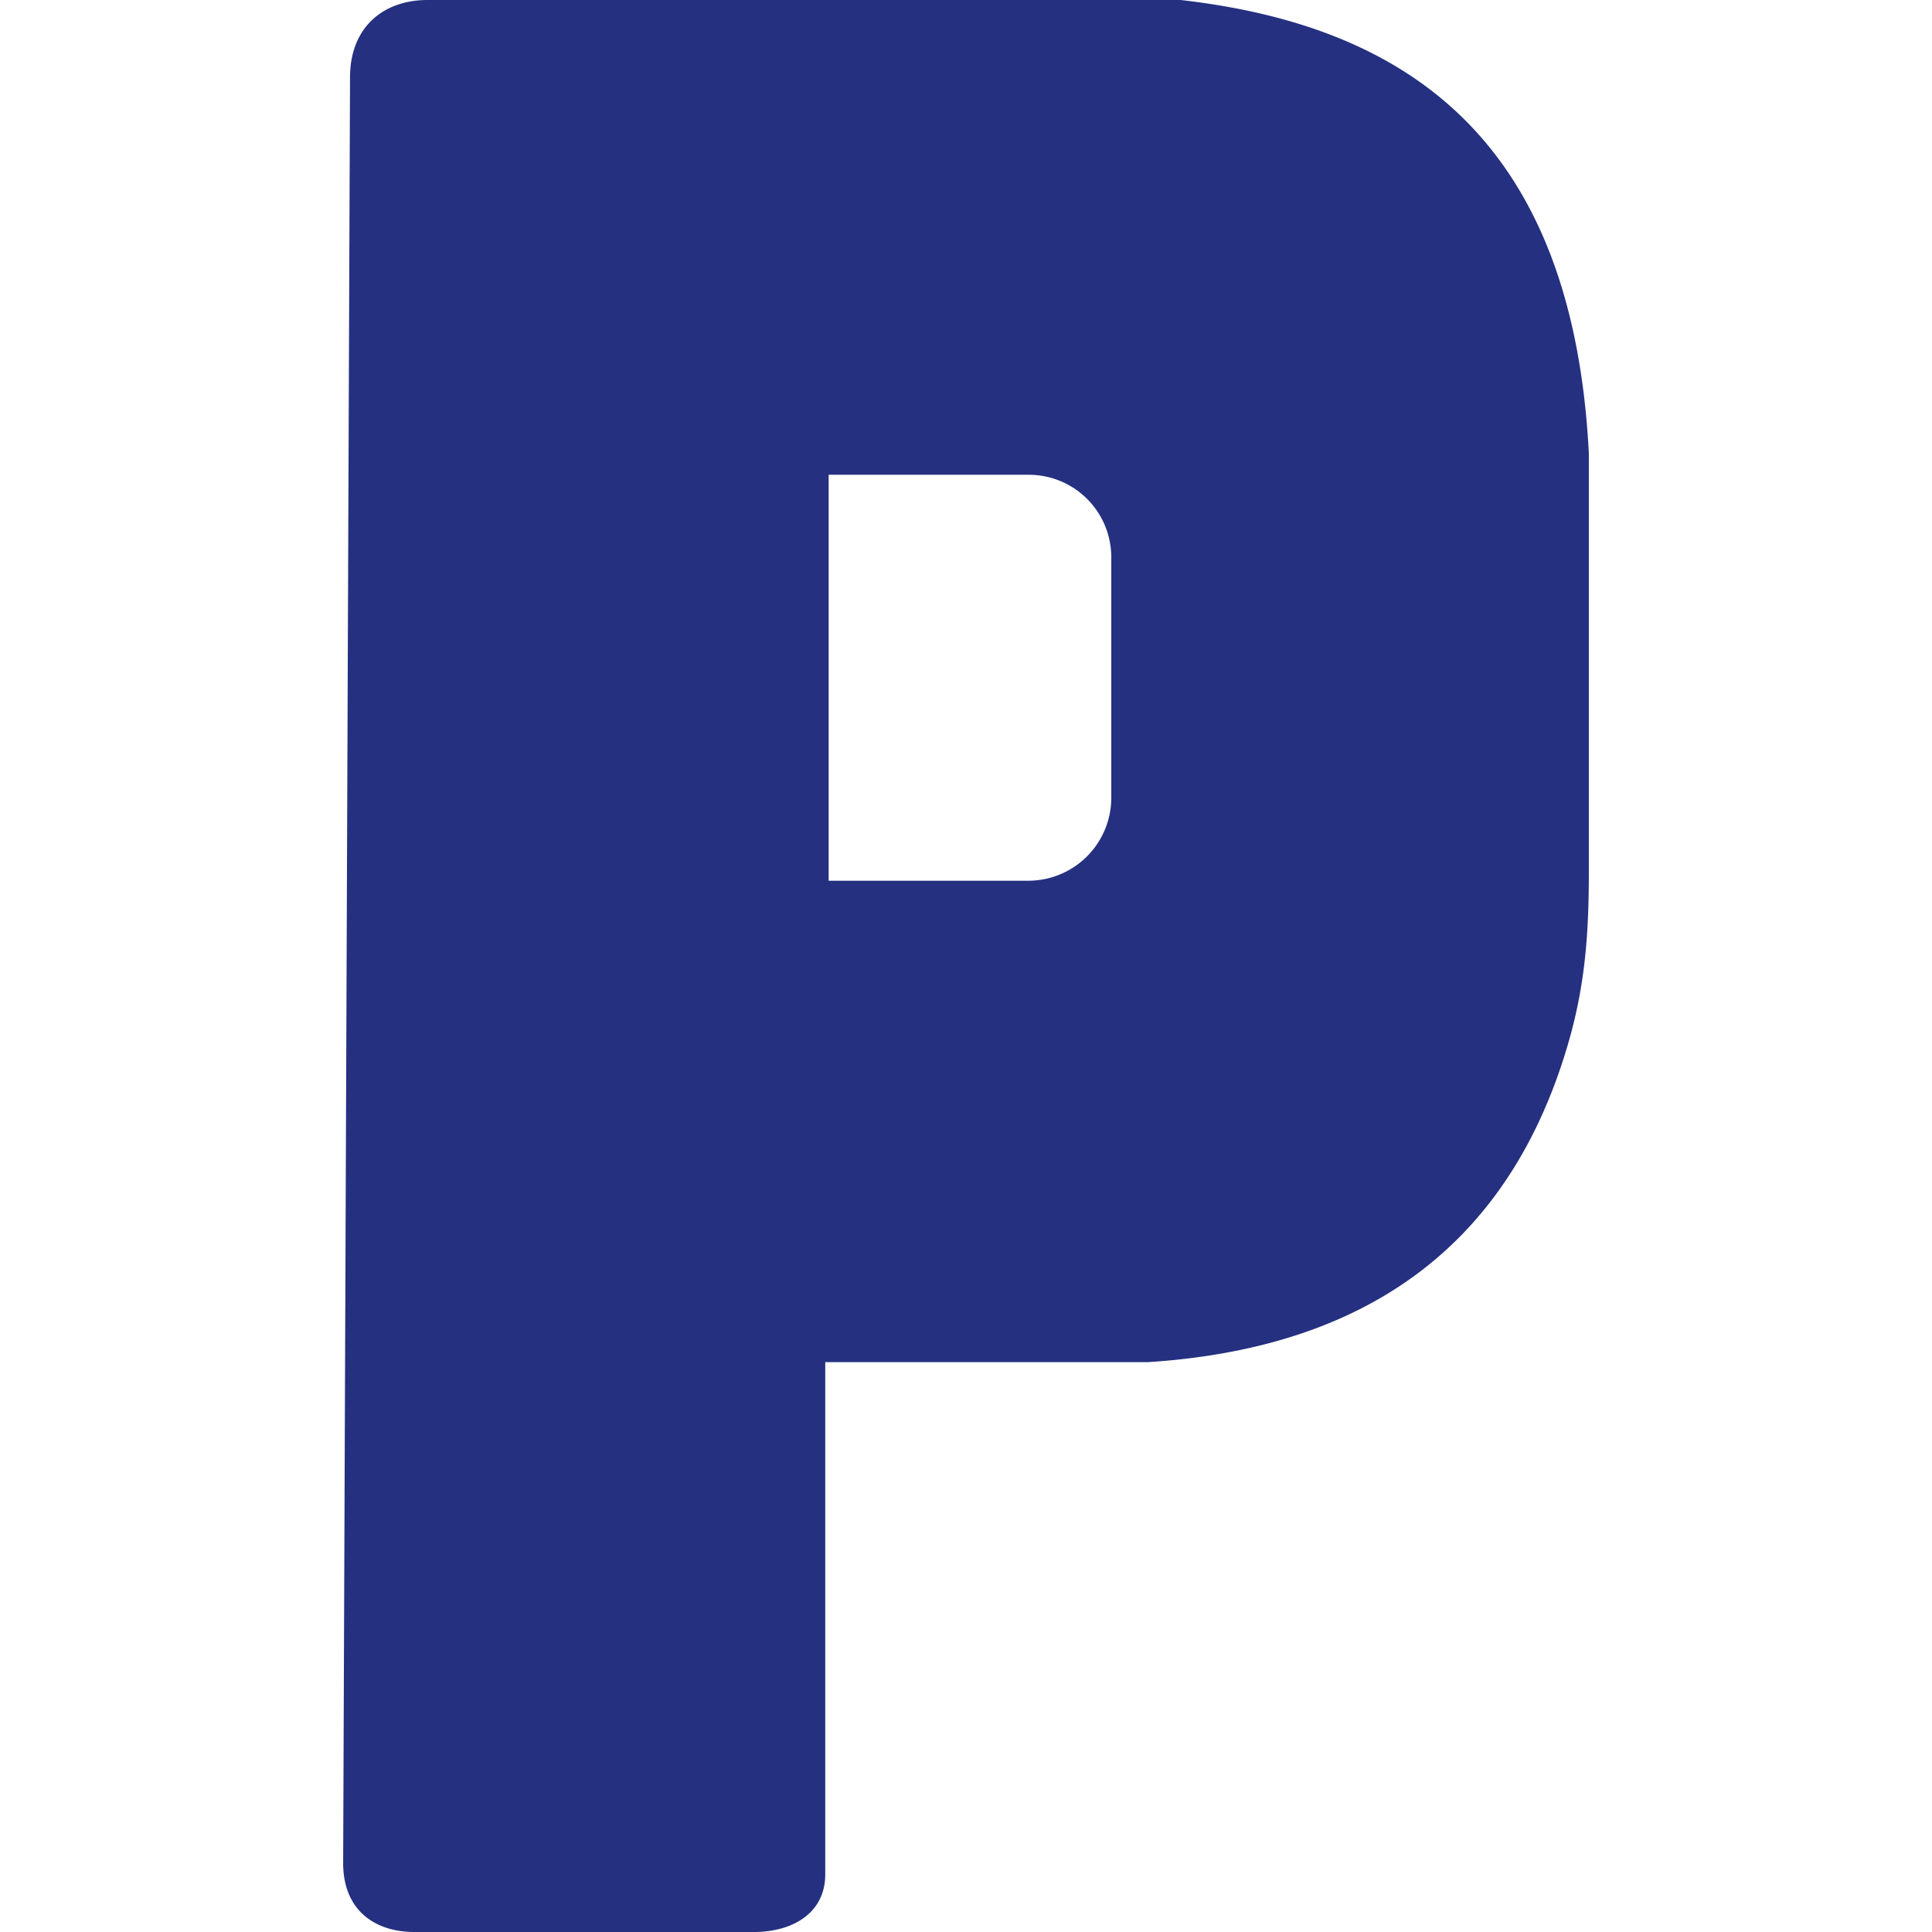<?xml version="1.0" encoding="UTF-8"?> <svg xmlns="http://www.w3.org/2000/svg" id="Layer_1" data-name="Layer 1" viewBox="0 0 256 256"><defs><style>.cls-1{fill:#253080;fill-rule:evenodd;}</style></defs><path class="cls-1" d="M46.38,10.23C46.4,3.41,51,0,56.63,0h99.8c30.62,3.48,52,19.07,54.1,60.06v55.46c0,8.23-.48,15.16-2.86,23.16-7.94,26.7-27,39.95-55.52,41.81h-42.8v67.88c0,5.09-4.28,7.63-9.46,7.63H54.94c-5.47,0-9.49-3.05-9.47-9.17l.91-236.6ZM109.8,62.91h26.57A10.93,10.93,0,0,1,147.25,73.8v32a11,11,0,0,1-10.88,10.9H109.8V62.91Z"></path></svg> 